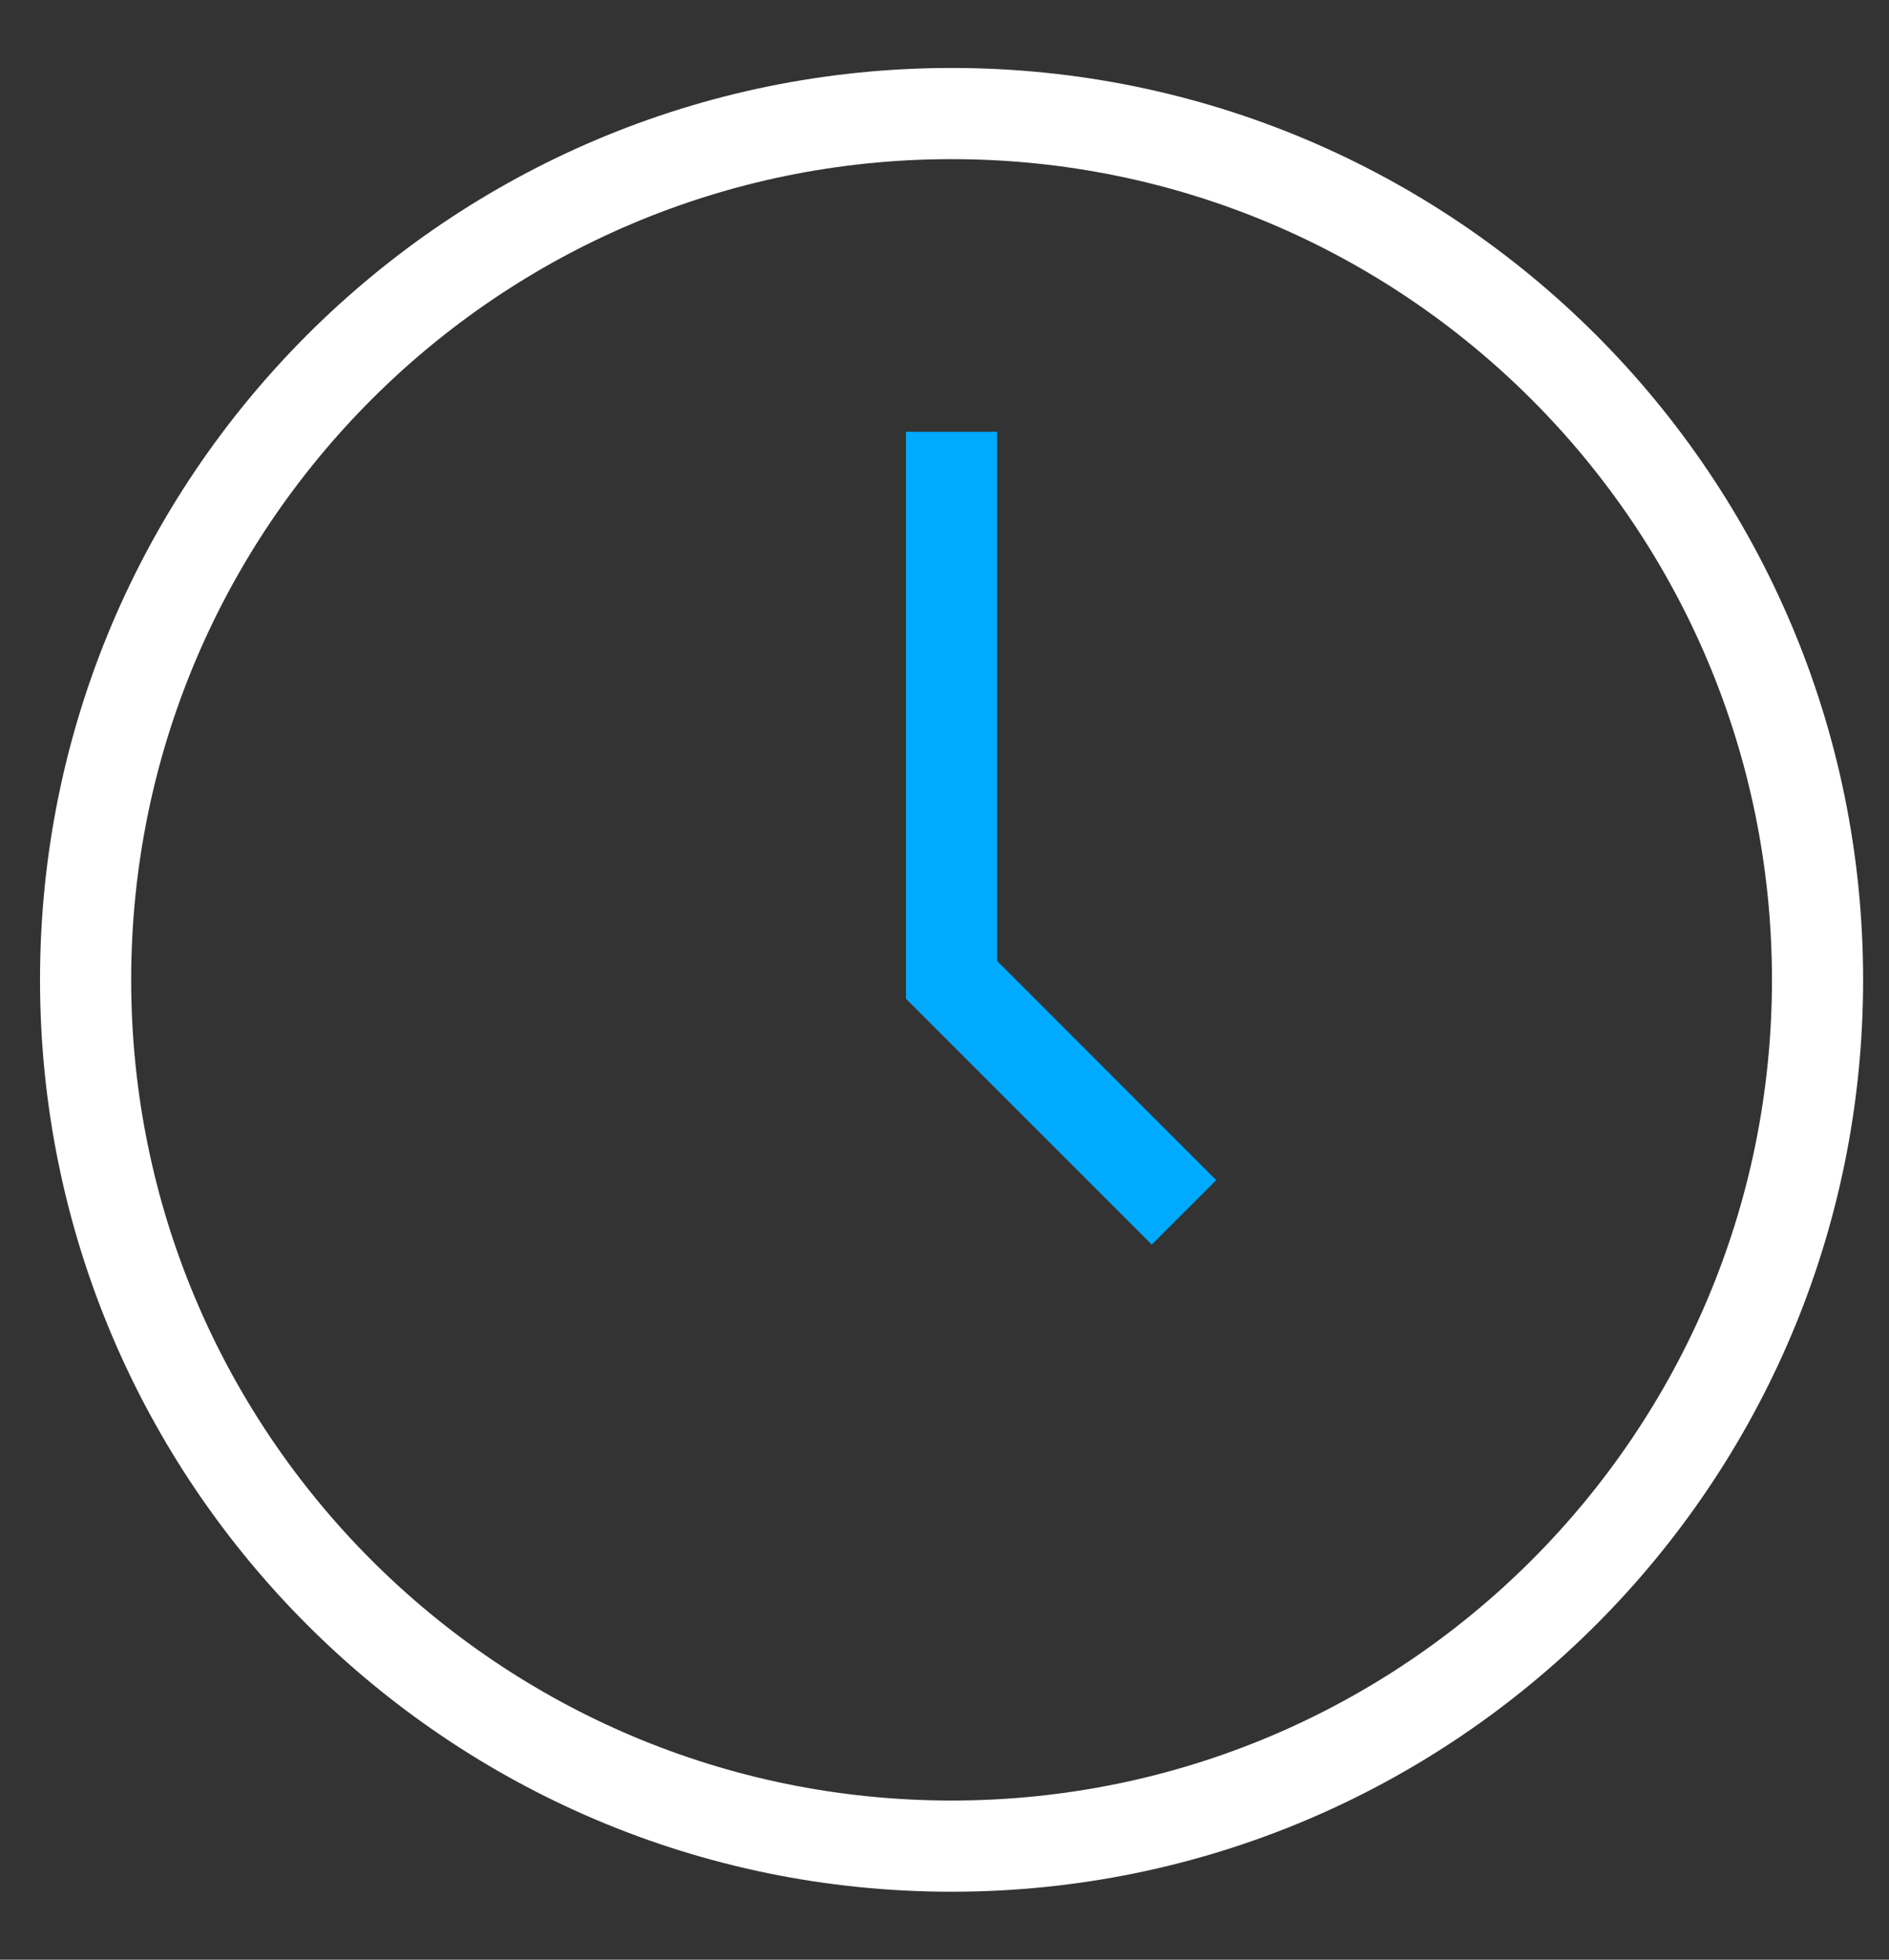 <?xml version="1.0" encoding="UTF-8"?> <svg xmlns="http://www.w3.org/2000/svg" width="27" height="28" viewBox="0 0 27 28" fill="none"><rect x="0" y="0" width="27" height="28" fill="#333333" stroke="none"/><path fill-rule="evenodd" clip-rule="evenodd" d="M13.601 2.274C7.125 2.274 1.875 7.524 1.875 14C1.875 20.476 7.125 25.726 13.601 25.726C20.077 25.726 25.327 20.476 25.327 14C25.327 7.524 20.077 2.274 13.601 2.274ZM0.572 14C0.572 6.804 6.405 0.971 13.601 0.971C20.797 0.971 26.63 6.804 26.63 14C26.63 21.196 20.797 27.029 13.601 27.029C6.405 27.029 0.572 21.196 0.572 14Z" fill="white"></path><path fill-rule="evenodd" clip-rule="evenodd" d="M12.949 6.17H14.252V13.73L17.384 16.862L16.462 17.783L12.949 14.27V6.17Z" fill="#00AAFF"></path></svg> 